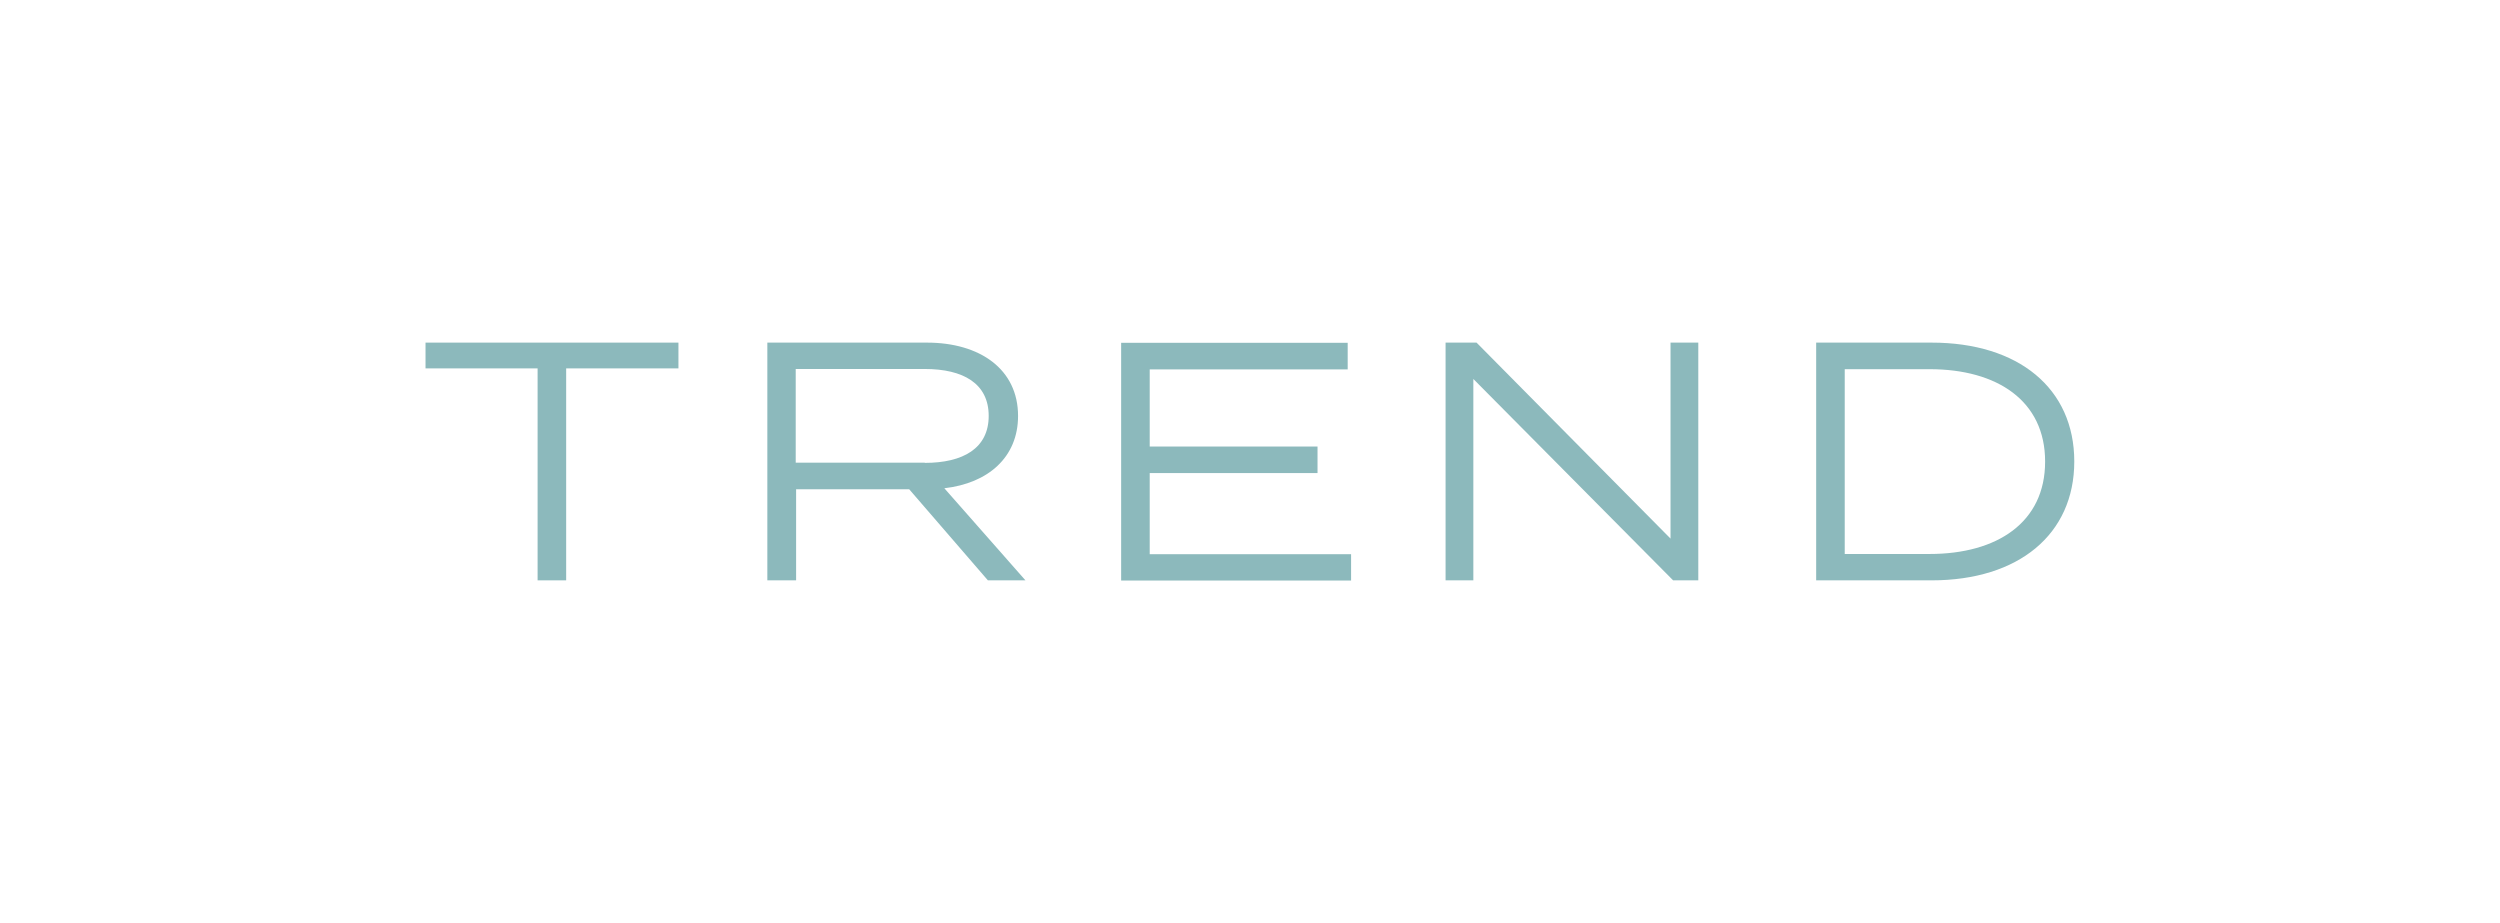 <?xml version="1.0" encoding="UTF-8"?><svg id="_レイヤー_2" xmlns="http://www.w3.org/2000/svg" viewBox="0 0 125.14 46.2"><defs><style>.cls-1{fill:none;}.cls-2{fill:#8cb9bc;}</style></defs><g id="design"><rect class="cls-1" width="125.14" height="46.2"/><path class="cls-2" d="M33.97,18.44h-5.63v10.61h-1.43v-10.61h-5.61v-1.29h12.66v1.29Z"/><path class="cls-2" d="M49.45,29.05l-3.94-4.56h-5.66v4.56h-1.44v-11.9h7.99c2.65,0,4.56,1.33,4.56,3.67,0,2.07-1.5,3.37-3.69,3.62l4.06,4.61h-1.87ZM46.29,23.17c1.92,0,3.2-.73,3.2-2.35s-1.27-2.35-3.2-2.35h-6.46v4.69h6.46Z"/><path class="cls-2" d="M67.63,27.73v1.33h-11.51v-11.9h11.34v1.33h-9.91v3.86h8.4v1.33h-8.4v4.06h10.08Z"/><path class="cls-2" d="M85.01,17.15v11.9h-1.26l-10-10.08v10.08h-1.39v-11.9h1.55l9.71,9.81v-9.81h1.39Z"/><path class="cls-2" d="M103.83,23.1c0,3.65-2.79,5.95-7.14,5.95h-5.78v-11.9h5.78c4.35,0,7.14,2.29,7.14,5.95ZM102.37,23.1c0-3.04-2.4-4.62-5.78-4.62h-4.25v9.25h4.25c3.38,0,5.78-1.58,5.78-4.62Z"/></g></svg>